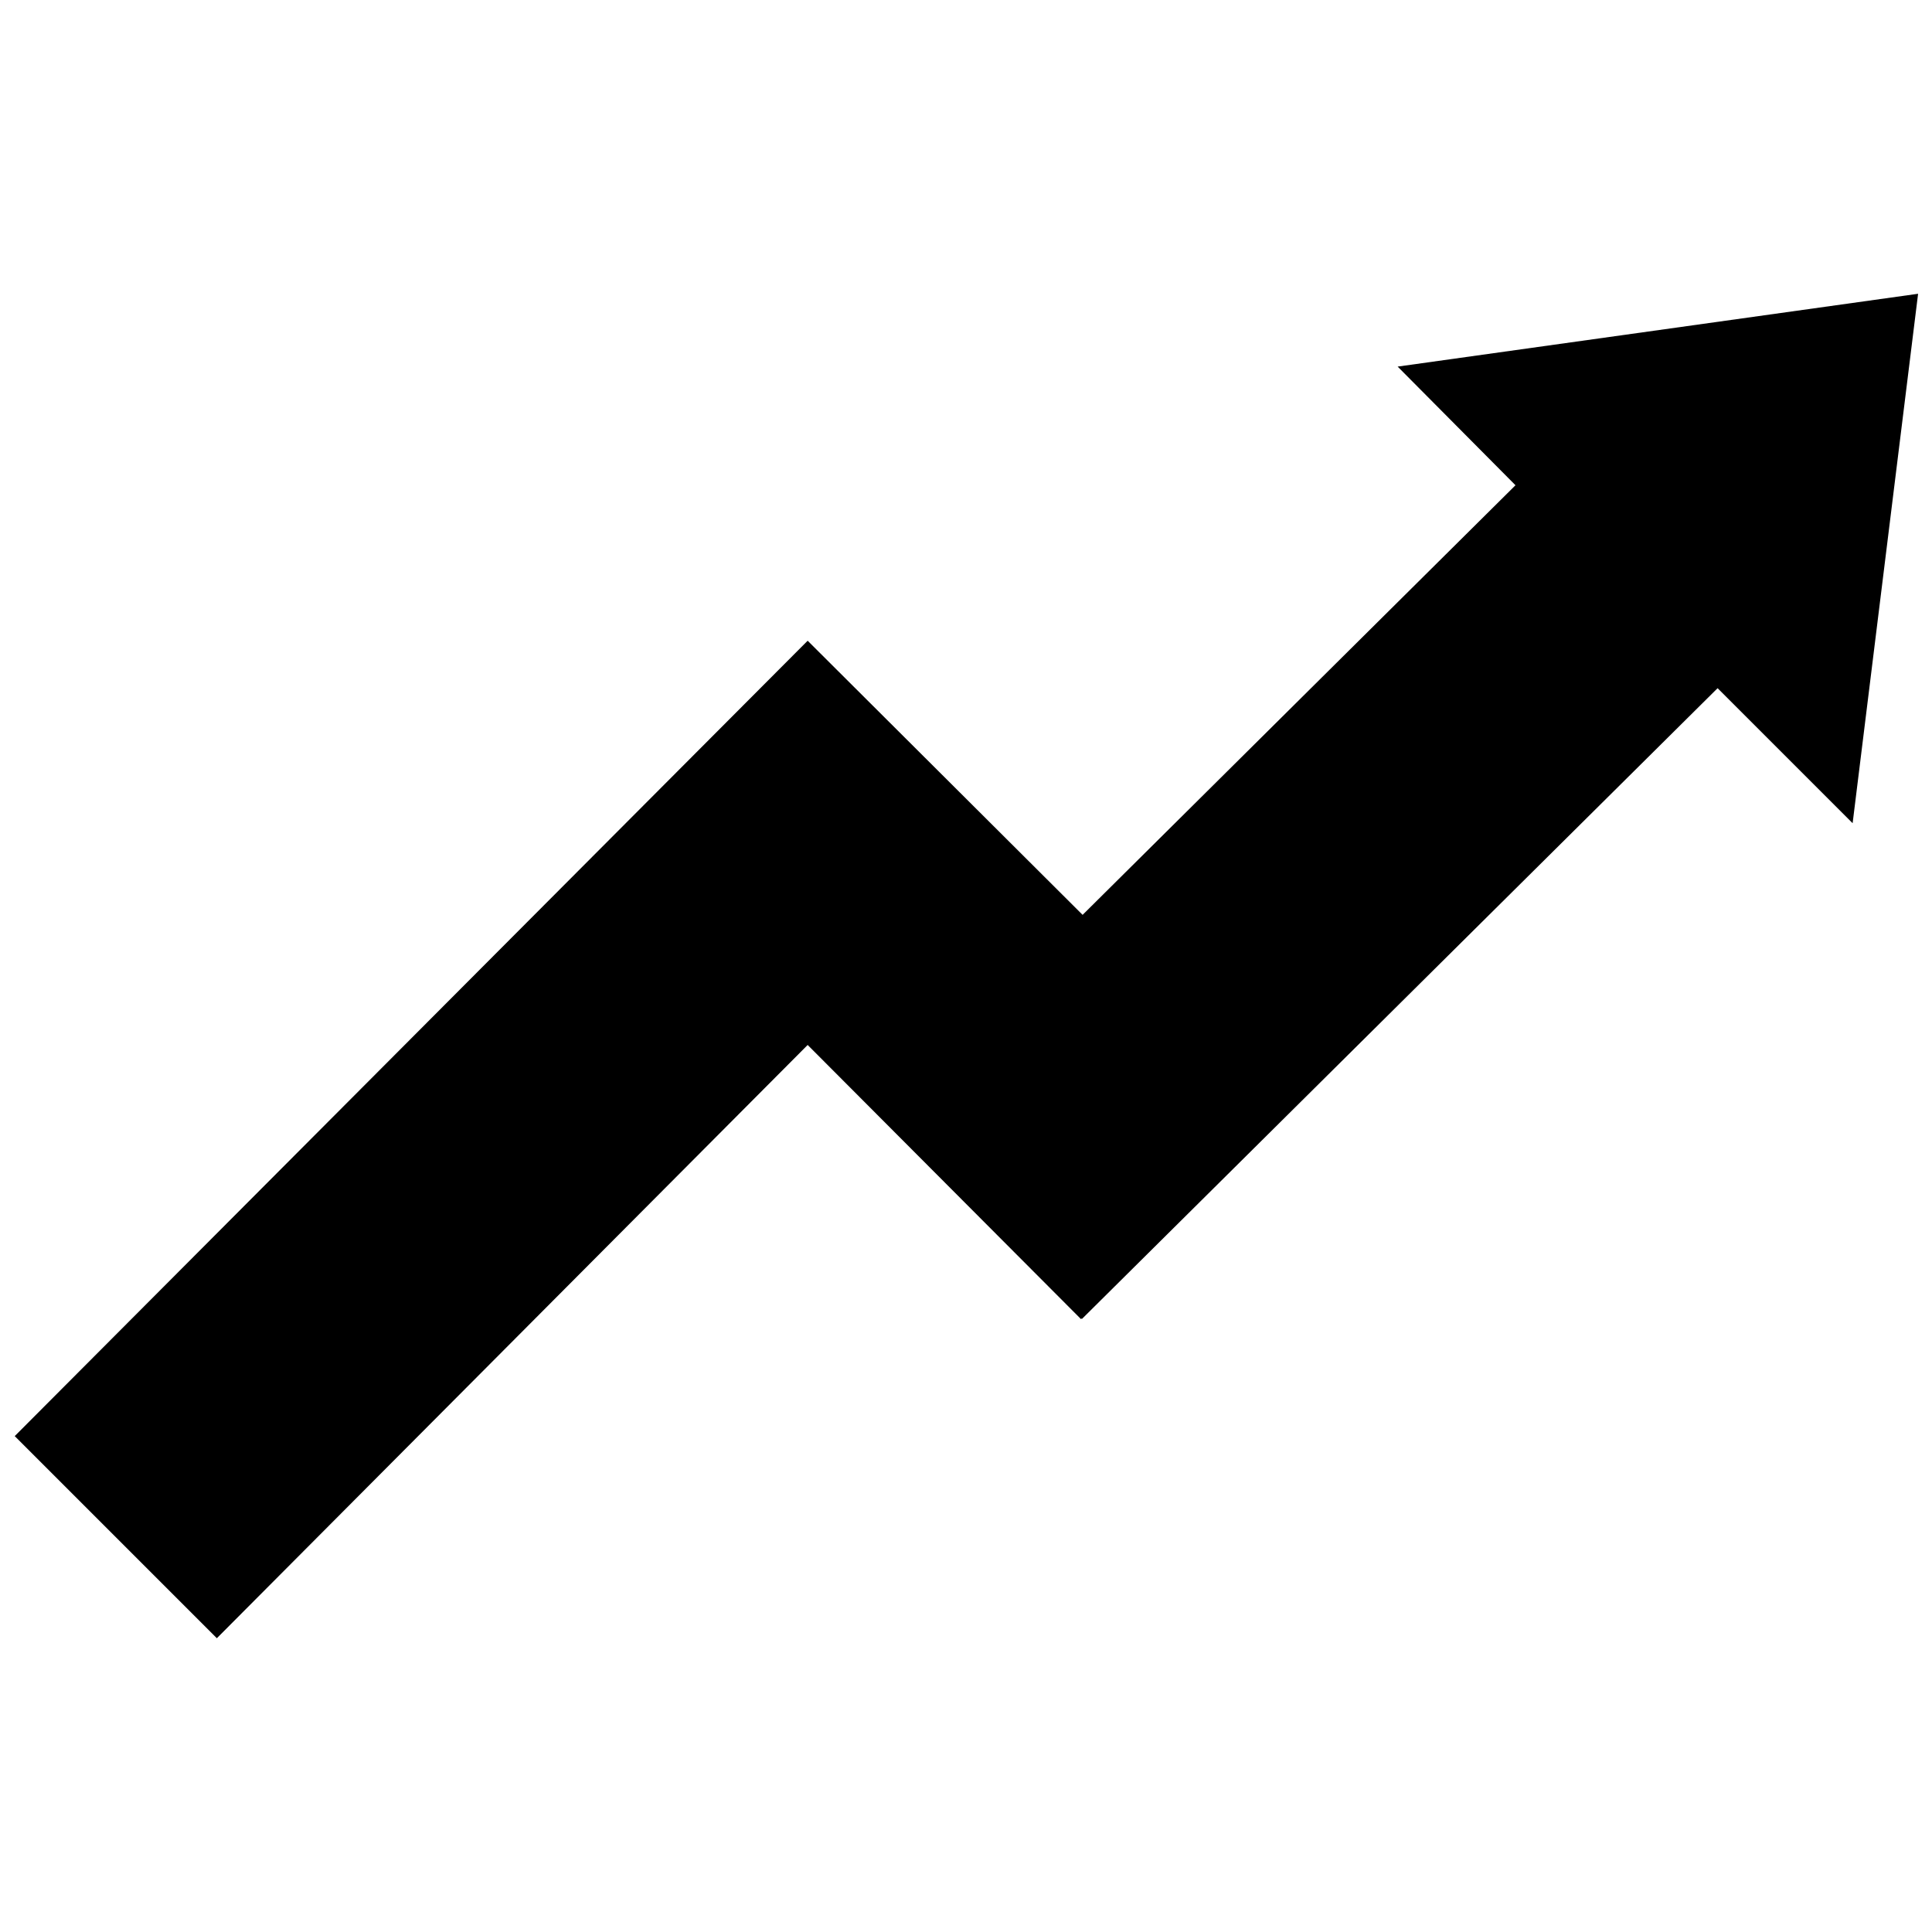 <?xml version="1.0" encoding="UTF-8"?>
<!-- Generator: Adobe Illustrator 27.8.1, SVG Export Plug-In . SVG Version: 6.00 Build 0)  -->
<svg xmlns="http://www.w3.org/2000/svg" xmlns:xlink="http://www.w3.org/1999/xlink" version="1.1" id="Capa_1" x="0px" y="0px" viewBox="0 0 236.1 236.1" style="enable-background:new 0 0 236.1 236.1;" xml:space="preserve">
<polygon points="234.4,35.9 170.8,44.8 185.2,59.3 132.3,111.8 98.7,78.3 1.8,175.5 26.5,200.2 98.7,127.7 132.1,161.2 132.2,161.1   132.2,161.2 209.9,84.1 226.4,100.6 "></polygon>
</svg>
